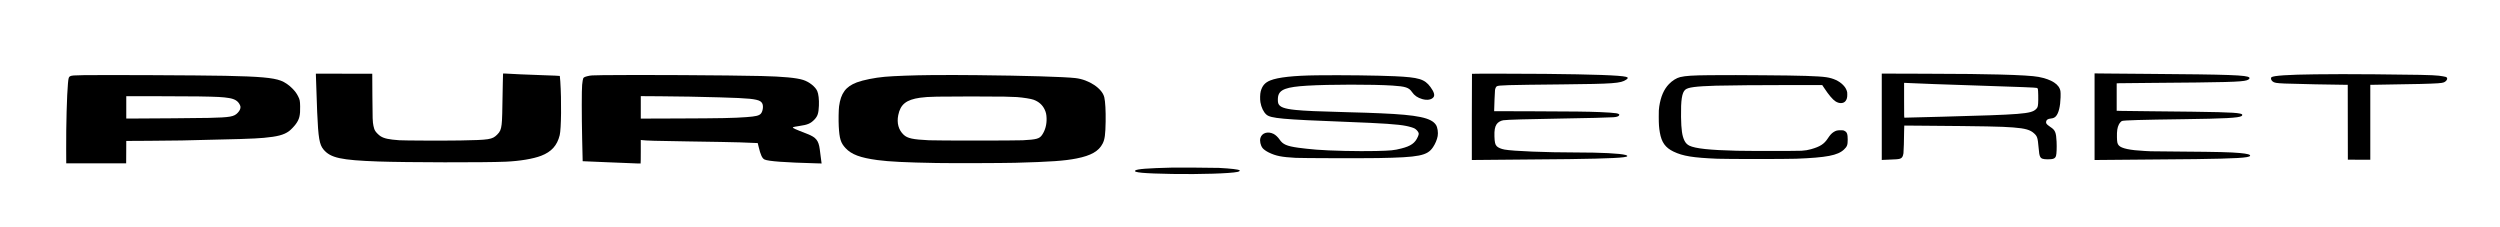 <?xml version="1.0" standalone="no"?>
<!DOCTYPE svg PUBLIC "-//W3C//DTD SVG 20010904//EN"
 "http://www.w3.org/TR/2001/REC-SVG-20010904/DTD/svg10.dtd">
<svg version="1.0" xmlns="http://www.w3.org/2000/svg"
 width="11642pt" height="1055pt" viewBox="0 0 11642 1055"
 preserveAspectRatio="xMidYMid meet">

<g transform="translate(0,1055) scale(0.1,-0.1)"
fill="#000000" stroke="none">
<path d="M23426 7118 c-3 -7 -7 -191 -11 -408 -22 -1445 -31 -1760 -55 -1955
-31 -246 -72 -339 -209 -475 -228 -227 -363 -248 -1712 -271 -757 -13 -2618
-6 -2844 10 -490 35 -705 81 -874 188 -72 45 -194 163 -237 230 -46 70 -70
135 -93 250 -40 198 -44 304 -50 1383 l-6 1045 -1312 3 -1313 2 0 -59 c0 -77
47 -1422 60 -1736 52 -1206 104 -1508 297 -1739 328 -389 805 -494 2548 -556
1295 -46 4964 -53 5928 -10 660 29 1284 133 1657 276 481 185 745 478 864 959
72 294 87 1622 28 2502 -10 138 -20 254 -23 257 -6 6 -286 18 -824 36 -604 19
-1503 59 -1732 76 -65 4 -84 3 -87 -8z"/>
<path d="M97540 5116 l0 -2016 138 0 c384 0 3917 31 4567 40 1884 26 2488 62
2535 151 32 58 -119 101 -470 133 -444 40 -999 54 -2690 67 -762 6 -1421 12
-1465 15 -44 2 -170 9 -280 14 -689 35 -1083 119 -1204 256 -69 78 -83 142
-89 383 -6 291 18 453 89 593 36 71 102 146 145 164 81 34 903 58 2869 84
1913 25 2570 61 2700 146 14 9 28 28 32 42 9 36 -20 56 -114 75 -277 59 -1003
77 -4183 107 -608 6 -1205 13 -1327 16 l-223 6 0 638 0 638 73 6 c39 3 740 10
1557 16 3447 25 4179 45 4423 120 105 32 158 90 122 130 -102 113 -905 142
-4690 170 -742 5 -1612 12 -1932 16 l-583 6 0 -2016z"/>
<path d="M68547 7113 c-4 -3 -7 -908 -7 -2010 l0 -2003 133 0 c368 0 3767 31
4397 40 1928 27 2680 65 2707 136 9 23 -14 40 -75 57 -261 72 -1139 117 -2307
117 -1406 0 -2932 62 -3331 135 -159 29 -299 89 -364 156 -74 76 -98 181 -107
455 -9 286 21 452 103 572 63 90 180 160 309 182 138 25 1187 56 2725 80 1201
19 2143 43 2395 60 142 9 225 32 264 74 47 50 4 90 -117 111 -108 19 -423 42
-762 55 -611 24 -1200 31 -3022 37 l-1908 6 0 31 c1 165 32 906 40 956 14 83
47 150 85 172 91 52 420 61 3045 88 2404 25 2721 48 2977 219 51 35 69 53 71
72 4 33 -12 45 -84 63 -275 69 -1522 114 -3774 136 -1124 11 -3383 13 -3393 3z"/>
<path d="M87630 5111 l0 -2013 48 6 c26 3 144 8 262 11 328 9 481 22 544 46
93 34 132 98 156 253 12 75 29 678 30 1017 0 114 3 221 7 239 l6 33 851 -7
c2917 -23 3656 -37 4218 -81 568 -45 796 -111 979 -283 140 -132 162 -201 200
-635 24 -287 39 -373 76 -446 47 -91 133 -120 358 -120 256 0 342 37 380 163
27 87 39 395 26 659 -20 432 -65 539 -285 681 -99 64 -171 127 -193 170 -10
18 -13 45 -11 71 11 94 79 142 219 155 112 11 181 42 240 108 127 143 204 457
216 882 4 133 2 231 -6 280 -48 319 -403 551 -1021 669 -258 49 -852 85 -1835
111 -827 22 -1631 31 -3507 37 l-1958 6 0 -2012z m1325 1569 c301 -18 1572
-64 3165 -115 1999 -64 2693 -92 2737 -110 23 -10 34 -23 43 -52 16 -55 24
-504 12 -665 -13 -164 -27 -202 -105 -276 -229 -215 -646 -248 -4367 -347
-903 -24 -1716 -45 -1752 -45 -17 0 -18 45 -18 810 l0 810 63 0 c34 0 134 -4
222 -10z"/>
<path d="M107820 7089 c-1254 -14 -1958 -61 -2042 -136 -45 -41 -21 -134 50
-193 81 -67 165 -82 567 -100 408 -18 2424 -60 2887 -60 l48 0 2 -1742 3
-1743 523 -3 522 -2 0 1745 0 1745 53 0 c179 0 1959 31 2277 40 790 21 1013
37 1100 76 157 72 204 221 79 254 -58 16 -185 38 -319 55 -249 32 -1112 51
-2955 65 -1361 10 -1815 10 -2795 -1z"/>
<path d="M3895 7050 c-456 -7 -557 -15 -624 -48 -70 -34 -82 -72 -106 -332
-51 -549 -89 -1938 -83 -3095 l3 -630 1395 0 1395 0 3 521 2 521 1058 6 c581
4 1269 11 1527 16 2576 55 3371 81 3820 122 636 58 934 137 1172 310 79 57
228 211 308 317 177 235 222 415 212 841 -6 261 -15 309 -96 469 -67 132 -133
223 -254 349 -165 171 -363 307 -548 376 -371 139 -995 194 -2589 227 -1157
24 -5677 45 -6595 30z m5335 -990 c900 -15 1154 -28 1440 -76 264 -45 410
-136 496 -309 32 -66 36 -81 32 -133 -5 -78 -44 -152 -123 -239 -173 -188
-344 -219 -1350 -243 -390 -9 -2836 -30 -3567 -30 l-278 0 0 520 0 520 1373 0
c754 0 1644 -5 1977 -10z"/>
<path d="M28070 7050 c-537 -8 -548 -8 -710 -46 -120 -28 -179 -57 -199 -98
-16 -35 -37 -156 -52 -306 -23 -237 -23 -1417 1 -2520 12 -569 23 -1036 24
-1037 2 -2 618 -28 1136 -48 217 -8 555 -22 750 -30 676 -29 805 -33 812 -29
5 3 8 251 8 551 l0 546 48 -7 c207 -27 644 -39 2117 -61 1297 -19 2029 -33
2450 -45 377 -12 828 -29 831 -33 1 -1 20 -78 42 -172 90 -380 165 -541 276
-593 173 -82 947 -139 2405 -178 l254 -7 -7 34 c-4 19 -20 142 -36 274 -17
132 -37 294 -46 360 -54 402 -174 550 -569 704 -596 231 -707 282 -680 310 17
17 121 39 310 66 374 53 515 114 691 297 151 158 194 290 209 648 12 281 -18
547 -78 681 -91 204 -376 428 -657 517 -311 99 -929 157 -1945 182 -1534 37
-5846 61 -7385 40z m4035 -1000 c2256 -49 2791 -74 3106 -145 168 -37 250 -89
292 -185 55 -123 17 -364 -71 -462 -86 -95 -229 -129 -672 -162 -590 -44
-1177 -56 -3177 -63 l-1743 -6 0 523 0 523 903 -6 c496 -4 1109 -11 1362 -17z"/>
<path d="M43350 7053 c-764 -6 -1735 -41 -2150 -79 -467 -42 -1000 -149 -1297
-260 -516 -193 -748 -505 -829 -1115 -22 -168 -30 -654 -15 -934 31 -576 92
-772 316 -1012 276 -297 685 -450 1485 -557 549 -74 1304 -111 2750 -137 727
-13 3047 -6 3665 10 1646 45 2295 90 2860 202 674 133 1034 339 1214 696 99
197 128 415 138 1023 8 495 -16 929 -62 1126 -96 414 -713 826 -1345 898 -528
60 -2328 113 -4595 136 -883 9 -1308 9 -2135 3z m3425 -1003 c242 -5 503 -15
580 -20 303 -24 665 -81 782 -126 238 -89 407 -239 507 -447 64 -133 87 -233
93 -407 11 -295 -61 -564 -208 -781 -122 -180 -258 -218 -904 -251 -356 -18
-3985 -19 -4365 0 -752 36 -1000 90 -1176 254 -241 226 -329 546 -254 918 102
502 370 716 1016 809 202 29 394 41 794 50 530 12 2631 12 3135 1z"/>
<path d="M79635 7049 c-824 -8 -1132 -28 -1393 -89 -168 -40 -367 -164 -522
-326 -237 -247 -382 -582 -452 -1044 -21 -140 -23 -188 -23 -490 1 -339 11
-490 51 -720 79 -459 257 -707 638 -890 437 -209 906 -285 2041 -332 430 -18
3210 -18 3665 0 1422 55 1940 155 2230 428 147 139 174 211 174 459 0 264 -32
352 -149 410 -58 29 -65 30 -190 30 -152 -1 -215 -18 -324 -89 -91 -59 -163
-139 -263 -291 -173 -264 -361 -385 -783 -503 -145 -41 -258 -60 -440 -72
-194 -13 -2504 -13 -3020 0 -1262 31 -1923 102 -2203 236 -101 49 -178 127
-231 236 -108 220 -148 501 -158 1098 -12 786 41 1135 194 1270 130 114 475
160 1430 190 509 16 2149 30 3609 30 l1341 0 98 -147 c215 -324 387 -526 522
-614 175 -114 377 -105 469 20 58 80 79 158 78 296 0 104 -3 129 -26 187 -39
104 -86 175 -173 264 -182 185 -453 310 -777 358 -363 54 -1204 80 -2898 91
-443 3 -1032 7 -1310 8 -278 2 -820 0 -1205 -4z"/>
<path d="M61330 7043 c-1086 -13 -1813 -92 -2174 -238 -249 -100 -377 -247
-448 -514 -30 -112 -36 -364 -13 -502 40 -241 146 -460 279 -576 201 -175 727
-223 3726 -338 1717 -66 2406 -113 2788 -191 165 -34 314 -79 385 -116 67 -36
145 -117 177 -183 28 -57 23 -92 -24 -203 -126 -293 -324 -434 -768 -546 -346
-88 -475 -101 -1188 -118 -811 -19 -2146 11 -2770 63 -290 24 -649 62 -845 90
-537 76 -716 155 -869 383 -73 108 -186 214 -277 260 -267 134 -544 49 -614
-188 -41 -138 4 -346 101 -471 50 -63 164 -145 289 -206 329 -161 597 -214
1255 -250 293 -16 3070 -23 3835 -10 1918 34 2293 109 2560 511 105 156 184
347 215 514 30 163 -6 403 -78 516 -213 335 -847 469 -2582 544 -450 20 -835
33 -1545 51 -1369 35 -1992 63 -2410 105 -541 55 -752 137 -811 313 -21 63
-23 232 -4 322 67 320 388 437 1350 495 1039 62 3048 64 3975 5 611 -40 766
-91 908 -300 112 -164 261 -267 481 -330 227 -65 430 -30 521 89 71 93 24 249
-143 476 -272 368 -539 448 -1657 500 -817 37 -2446 57 -3625 43z"/>
<path d="M54550 2744 c-1115 -27 -1597 -65 -1680 -132 -116 -94 370 -139 1723
-163 1296 -22 2712 23 3036 96 79 18 121 49 99 72 -43 42 -395 84 -958 114
-181 9 -1938 20 -2220 13z"/>
</g>
</svg>
